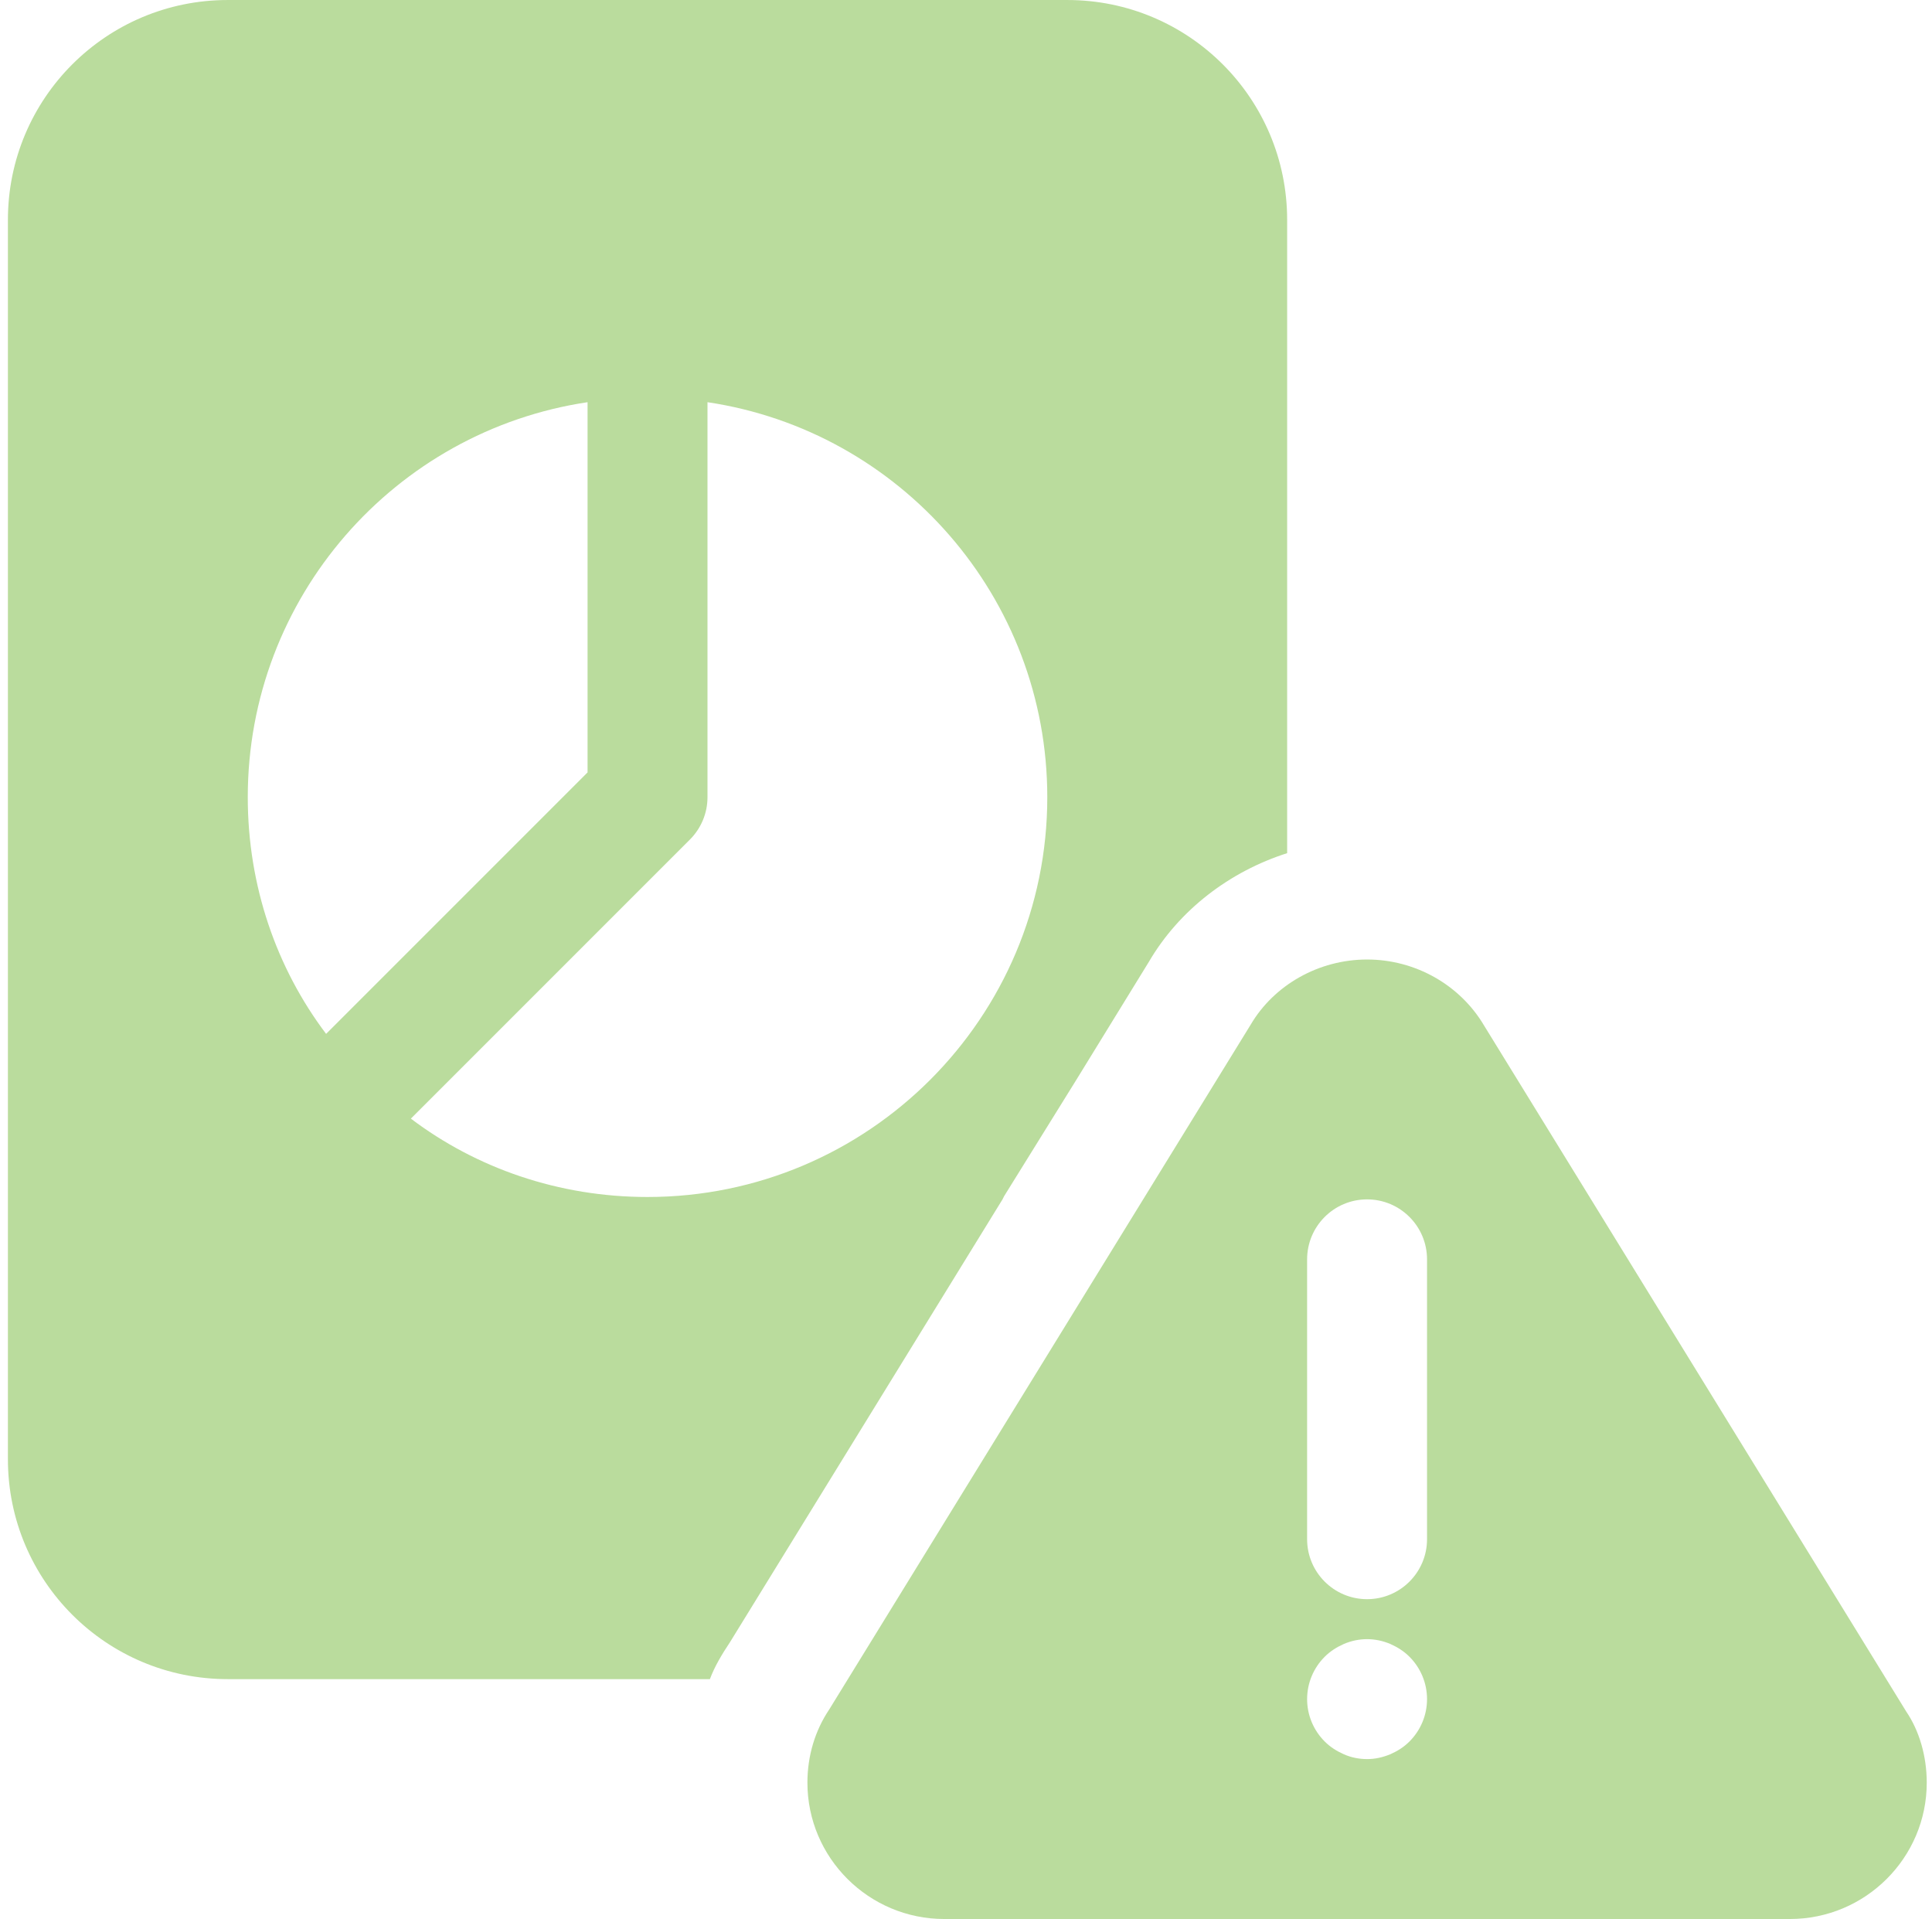 <svg width="147" height="146" viewBox="0 0 147 146" fill="none" xmlns="http://www.w3.org/2000/svg">
<g clip-path="url(#clip0_635_1008)">
<path d="M112.923 78.032C111.092 74.929 107.685 73.001 104.017 73.001C100.349 73.001 96.942 74.929 95.16 77.959L63.094 130.057C62.011 131.669 61.434 133.591 61.434 135.629C61.434 141.347 66.106 146.001 71.848 146.001H136.186C141.928 146.001 146.6 141.347 146.6 135.629C146.6 133.591 146.022 131.663 145.043 130.221L112.923 78.032ZM107.241 132.496C106.815 132.922 106.329 133.226 105.781 133.469C105.167 133.713 104.625 133.834 104.017 133.834C103.403 133.834 102.8 133.713 102.253 133.469C101.705 133.226 101.219 132.922 100.793 132.496C99.941 131.644 99.454 130.488 99.454 129.272C99.454 128.055 99.941 126.899 100.793 126.048C101.219 125.622 101.705 125.318 102.253 125.074C103.403 124.588 104.625 124.588 105.781 125.074C106.329 125.318 106.815 125.622 107.241 126.048C108.093 126.899 108.579 128.055 108.579 129.272C108.579 130.488 108.093 131.644 107.241 132.496ZM108.579 117.105C108.579 119.624 106.535 121.668 104.017 121.668C101.498 121.668 99.454 119.624 99.454 117.105V95.814C99.454 93.295 101.498 91.251 104.017 91.251C106.535 91.251 108.579 93.295 108.579 95.814V117.105Z" fill="#BADC9D"/>
<path d="M81.206 0.001H17.331C8.084 0.001 0.602 7.483 0.602 16.73V111.022C0.602 120.268 8.084 127.751 17.331 127.751H54.013C54.378 126.778 54.926 125.865 55.534 124.953L76.278 91.251L76.4 91.008L79.685 85.715L81.875 82.187L87.411 73.183C89.722 69.229 93.555 66.309 97.935 64.91V16.73C97.935 7.483 90.452 0.001 81.206 0.001ZM18.852 60.652C18.852 45.444 30.045 32.79 44.706 30.6V58.766L24.813 78.659C21.042 73.67 18.852 67.404 18.852 60.652ZM49.268 91.069C42.516 91.069 36.25 88.879 31.262 85.107L52.492 63.876C53.344 63.024 53.831 61.868 53.831 60.652V30.6C68.492 32.79 79.685 45.444 79.685 60.652C79.685 77.442 66.058 91.069 49.268 91.069Z" fill="#BADC9D"/>
</g>
<defs>
<clipPath id="clip0_635_1008">
<rect width="146" height="146" fill="white" transform="translate(0.602 0.001)"/>
</clipPath>
</defs>
</svg>
